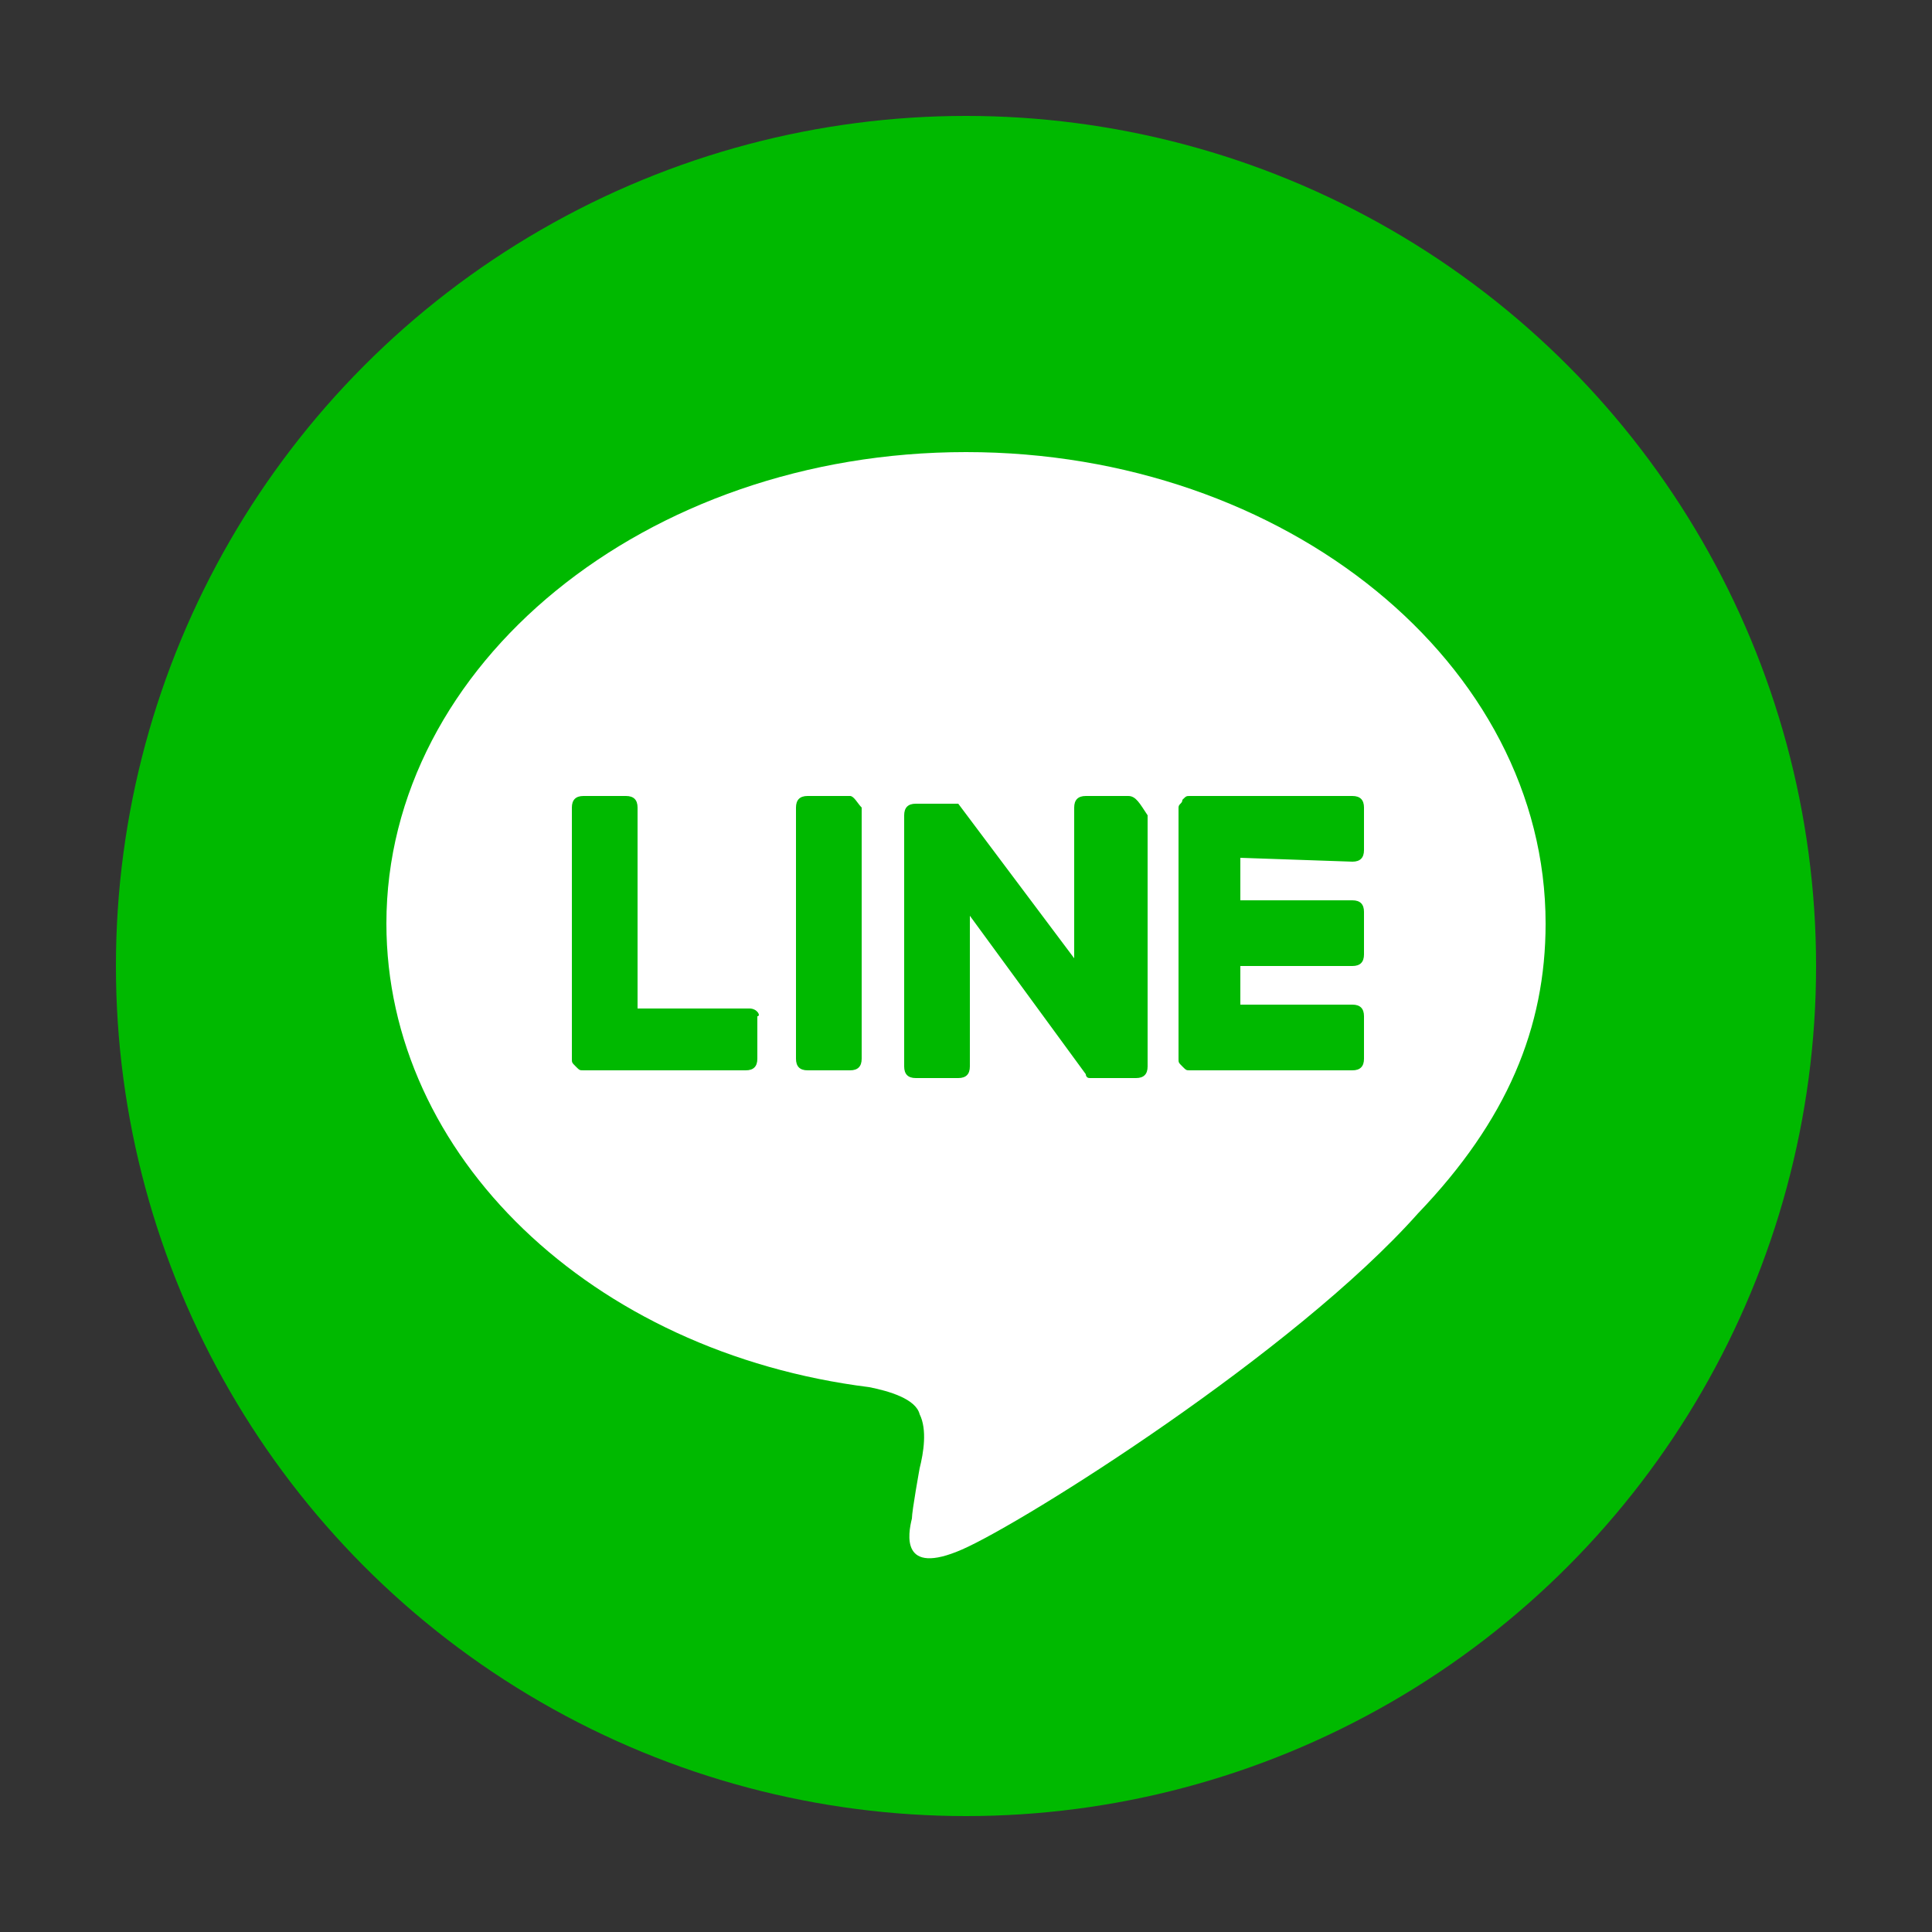 <?xml version="1.0" encoding="utf-8"?>
<!-- Generator: Adobe Illustrator 26.3.1, SVG Export Plug-In . SVG Version: 6.00 Build 0)  -->
<svg version="1.1" id="レイヤー_1" xmlns="http://www.w3.org/2000/svg" xmlns:xlink="http://www.w3.org/1999/xlink" x="0px"
	 y="0px" viewBox="0 0 50 50" style="enable-background:new 0 0 50 50;" xml:space="preserve">
<rect x="0" y="0" width="50" height="50" fill="#333333" stroke="none"/>
<style type="text/css">
	.st0{fill:#00B900;}
	.st1{fill:#FFFFFF;}
</style>
<g>
	<circle class="st0" cx="25" cy="25" r="22"/>
	<g id="TYPE_A_1_">
		<g>
			<path class="st1" d="M40,23.9c0-6.7-6.7-12.2-15-12.2s-15,5.5-15,12.2c0,6,5.3,11.1,12.5,12c0.5,0.1,1.2,0.3,1.3,0.7
				c0.2,0.4,0.1,1,0,1.4c0,0-0.2,1.1-0.2,1.3c-0.1,0.4-0.3,1.5,1.3,0.8c1.6-0.7,8.6-5.1,11.8-8.7l0,0C39,29,40,26.6,40,23.9"/>
			<g>
				<path class="st0" d="M22,20.6h-1.1c-0.2,0-0.3,0.1-0.3,0.3v6.5c0,0.2,0.1,0.3,0.3,0.3H22c0.2,0,0.3-0.1,0.3-0.3v-6.5
					C22.2,20.8,22.1,20.6,22,20.6"/>
				<path class="st0" d="M29.2,20.6h-1.1c-0.2,0-0.3,0.1-0.3,0.3v3.9l-3-4l0,0l0,0l0,0l0,0l0,0l0,0l0,0l0,0l0,0l0,0l0,0l0,0l0,0l0,0
					l0,0l0,0l0,0l0,0l0,0h-1.1c-0.2,0-0.3,0.1-0.3,0.3v6.5c0,0.2,0.1,0.3,0.3,0.3h1.1c0.2,0,0.3-0.1,0.3-0.3v-3.9l3,4.1
					c0,0,0,0.1,0.1,0.1l0,0l0,0l0,0l0,0l0,0l0,0l0,0l0,0c0,0,0,0,0.1,0h1.1c0.2,0,0.3-0.1,0.3-0.3v-6.5
					C29.5,20.8,29.4,20.6,29.2,20.6"/>
				<path class="st0" d="M19.4,26.1h-2.9v-5.2c0-0.2-0.1-0.3-0.3-0.3h-1.1c-0.2,0-0.3,0.1-0.3,0.3v6.5l0,0c0,0.1,0,0.1,0.1,0.2l0,0
					l0,0c0.1,0.1,0.1,0.1,0.2,0.1l0,0h4.2c0.2,0,0.3-0.1,0.3-0.3v-1.1C19.7,26.3,19.6,26.1,19.4,26.1"/>
				<path class="st0" d="M35,22.3c0.2,0,0.3-0.1,0.3-0.3v-1.1c0-0.2-0.1-0.3-0.3-0.3h-4.2l0,0c-0.1,0-0.1,0-0.2,0.1l0,0l0,0
					c0,0.1-0.1,0.1-0.1,0.2l0,0v6.5l0,0c0,0.1,0,0.1,0.1,0.2l0,0l0,0c0.1,0.1,0.1,0.1,0.2,0.1l0,0H35c0.2,0,0.3-0.1,0.3-0.3v-1.1
					c0-0.2-0.1-0.3-0.3-0.3h-2.9v-1H35c0.2,0,0.3-0.1,0.3-0.3v-1.1c0-0.2-0.1-0.3-0.3-0.3h-2.9v-1.1L35,22.3L35,22.3z"/>
			</g>
		</g>
	</g>
</g>
</svg>
